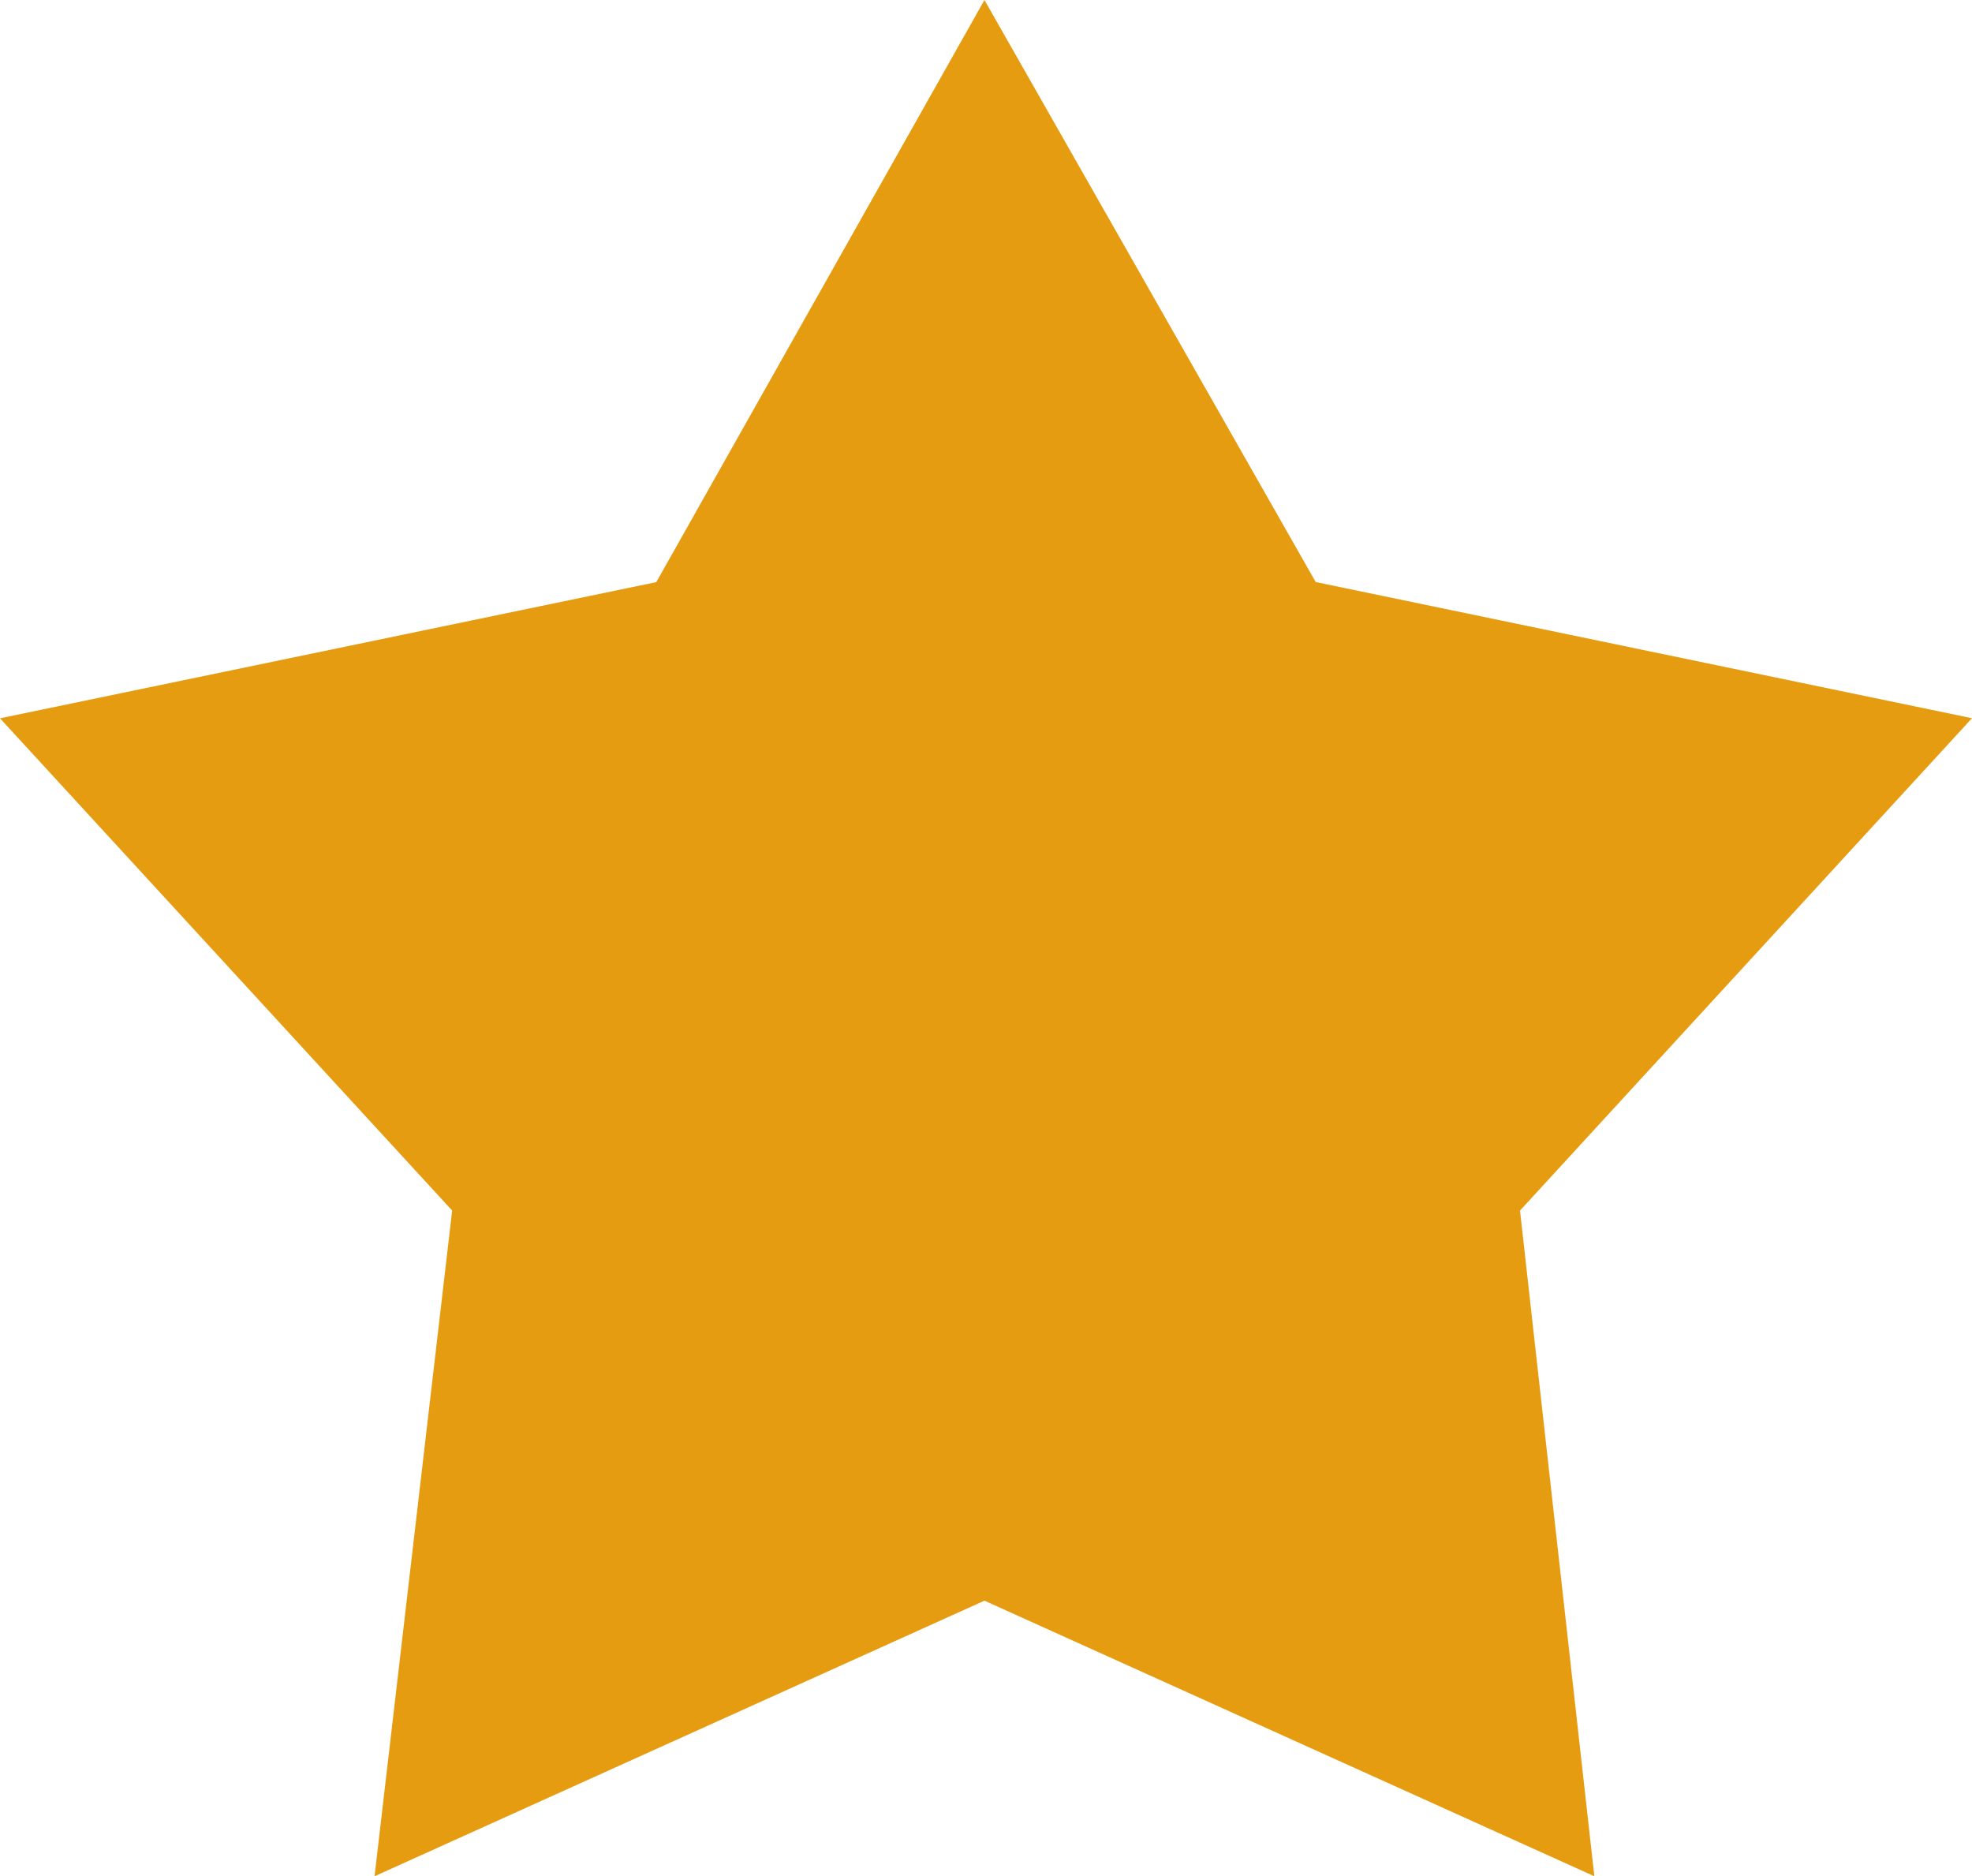<svg id="noun_Star_2753803" xmlns="http://www.w3.org/2000/svg" width="22.866" height="21.753" viewBox="0 0 22.866 21.753">
  <g id="Group_1" data-name="Group 1" transform="translate(0 0)">
    <path id="Path_2" data-name="Path 2" d="M116.415,120l3.841,6.748,7.61,1.579-5.241,5.708.862,7.718-7.072-3.195-7.072,3.195.9-7.718L105,128.328l7.61-1.579Z" transform="translate(-105 -120)" fill="#e69c10" fill-rule="evenodd"/>
  </g>
</svg>
